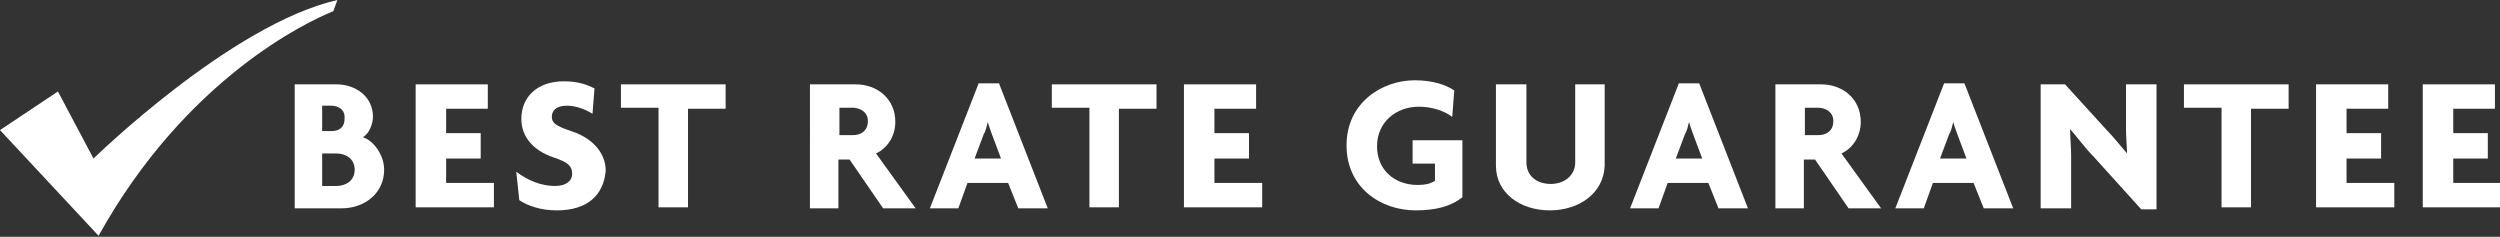 <?xml version="1.0" encoding="utf-8"?>
<!-- Generator: Adobe Illustrator 25.0.0, SVG Export Plug-In . SVG Version: 6.00 Build 0)  -->
<svg version="1.1" id="Layer_1" xmlns="http://www.w3.org/2000/svg" xmlns:xlink="http://www.w3.org/1999/xlink" x="0px" y="0px"
	 viewBox="0 0 246 23.3" style="enable-background:new 0 0 246 23.3;" xml:space="preserve">
<rect x="0" y="0" width="246" height="23.3" fill="#333333" stroke="none"/>
<style type="text/css">
	.st0{fill:#FFFFFF;}
</style>
<g>
	<path class="st0" d="M32.8,1.1c-2.5,1-14.5,6.6-23.1,22.1L0,12.8L5.7,9l3.5,6.6c0,0,13.5-13.2,24-15.6L32.8,1.1z"/>
	<g>
		<path class="st0" d="M139.3,20.7c-3.4,0-6.8-2.2-6.8-6.4c0-4.2,3.5-6.4,6.7-6.4c1.7,0,3,0.4,3.9,1l-0.2,2.6c-0.8-0.6-2-1-3.3-1
			c-2.2,0-4.1,1.5-4.1,3.9c0,2.3,1.7,3.8,4,3.8c0.7,0,1.2-0.1,1.7-0.4v-1.7h-2.2v-2.3h4.9v5.6C142.8,20.3,141.3,20.7,139.3,20.7z"/>
		<path class="st0" d="M152.5,20.7c-2.9,0-5.3-1.7-5.3-4.4v-8h3V16c0,1.2,0.9,2.1,2.4,2.1c1.4,0,2.4-0.9,2.4-2.1V8.3h2.9v8
			C157.8,19,155.4,20.7,152.5,20.7z"/>
		<path class="st0" d="M169.1,20.5l-1-2.5h-4l-0.9,2.5h-2.8l4.8-12.3h2l4.8,12.3H169.1z M166.6,13.2c-0.1-0.3-0.3-0.8-0.4-1.2h0
			c-0.1,0.4-0.2,0.9-0.4,1.2l-0.9,2.4h2.6L166.6,13.2z"/>
		<path class="st0" d="M181.9,20.5l-3.3-4.8h-1.1v4.8h-2.8V8.3h4.5c2.1,0,3.9,1.4,3.9,3.7c0,1.4-0.8,2.6-1.9,3.1l3.9,5.4H181.9z
			 M178.9,10.6h-1.3v2.7h1.3c0.8,0,1.5-0.4,1.5-1.4C180.4,11,179.6,10.6,178.9,10.6z"/>
		<path class="st0" d="M195.2,20.5l-1-2.5h-4l-0.9,2.5h-2.8l4.8-12.3h2l4.8,12.3H195.2z M192.6,13.2c-0.1-0.3-0.3-0.8-0.4-1.2h0
			c-0.1,0.4-0.2,0.9-0.4,1.2l-0.9,2.4h2.6L192.6,13.2z"/>
		<path class="st0" d="M210.7,20.6l-4.7-5.2c-0.8-0.8-1.6-1.9-2.3-2.7l0,0c0,0.9,0.1,1.8,0.1,2.6v5.2h-3V8.3h2.4l4.1,4.5
			c0.6,0.6,1.4,1.6,2,2.3l0,0c0-0.7-0.1-1.5-0.1-2.3V8.3h3v12.3H210.7z"/>
		<path class="st0" d="M221.5,10.6v9.8h-2.9v-9.8h-3.7V8.3h10.3v2.4H221.5z"/>
		<path class="st0" d="M227.9,20.5V8.3h7.1v2.4h-4.1v2.4h3.4v2.5h-3.4V18h4.7v2.4H227.9z"/>
		<path class="st0" d="M238.4,20.5V8.3h7.1v2.4h-4.1v2.4h3.4v2.5h-3.4V18h4.7v2.4H238.4z"/>
	</g>
	<g>
		<g>
			<path class="st0" d="M33.6,20.5H29V8.3h4.1c1.9,0,3.6,1.2,3.6,3.2c0,0.7-0.4,1.7-1,2c1,0.3,2.1,1.7,2.1,3.2
				C37.8,19,35.9,20.5,33.6,20.5z M32.6,10.4h-0.9v2.5h0.9c0.7,0,1.3-0.3,1.3-1.2C34,10.8,33.3,10.4,32.6,10.4z M33.1,15.1h-1.4v3.2
				h1.4c0.9,0,1.8-0.5,1.8-1.6C34.9,15.6,34,15.1,33.1,15.1z"/>
			<path class="st0" d="M40.9,20.5V8.3H48v2.4h-4.1v2.4h3.4v2.5h-3.4V18h4.7v2.4H40.9z"/>
			<path class="st0" d="M54.8,20.7c-1.5,0-2.8-0.4-3.7-1l-0.3-2.8c1.2,0.9,2.5,1.4,3.8,1.4c1.1,0,1.7-0.5,1.7-1.2S56,16,54.5,15.5
				c-2.1-0.7-3.2-2.1-3.2-3.8c0-2.1,1.5-3.7,4.2-3.7c1.5,0,2.4,0.4,3,0.7l-0.2,2.5c-0.6-0.4-1.6-0.8-2.5-0.8c-1.1,0-1.5,0.5-1.5,1.1
				c0,0.6,0.4,0.9,1.9,1.4c1.9,0.6,3.4,2,3.4,3.9C59.4,19.2,57.8,20.7,54.8,20.7z"/>
			<path class="st0" d="M67.7,10.6v9.8h-2.9v-9.8h-3.7V8.3h10.3v2.4H67.7z"/>
			<path class="st0" d="M86.9,20.5l-3.3-4.8h-1.1v4.8h-2.8V8.3h4.5c2.1,0,3.9,1.4,3.9,3.7c0,1.4-0.8,2.6-1.9,3.1l3.9,5.4H86.9z
				 M83.9,10.6h-1.3v2.7h1.3c0.8,0,1.5-0.4,1.5-1.4C85.4,11,84.6,10.6,83.9,10.6z"/>
			<path class="st0" d="M100.2,20.5l-1-2.5h-4l-0.9,2.5h-2.8l4.8-12.3h2l4.8,12.3H100.2z M97.6,13.2c-0.1-0.3-0.3-0.8-0.4-1.2h0
				c-0.1,0.4-0.2,0.9-0.4,1.2l-0.9,2.4h2.6L97.6,13.2z"/>
			<path class="st0" d="M110.1,10.6v9.8h-2.9v-9.8h-3.7V8.3h10.3v2.4H110.1z"/>
			<path class="st0" d="M116.5,20.5V8.3h7.1v2.4h-4.1v2.4h3.4v2.5h-3.4V18h4.7v2.4H116.5z"/>
		</g>
	</g>
</g>
</svg>
